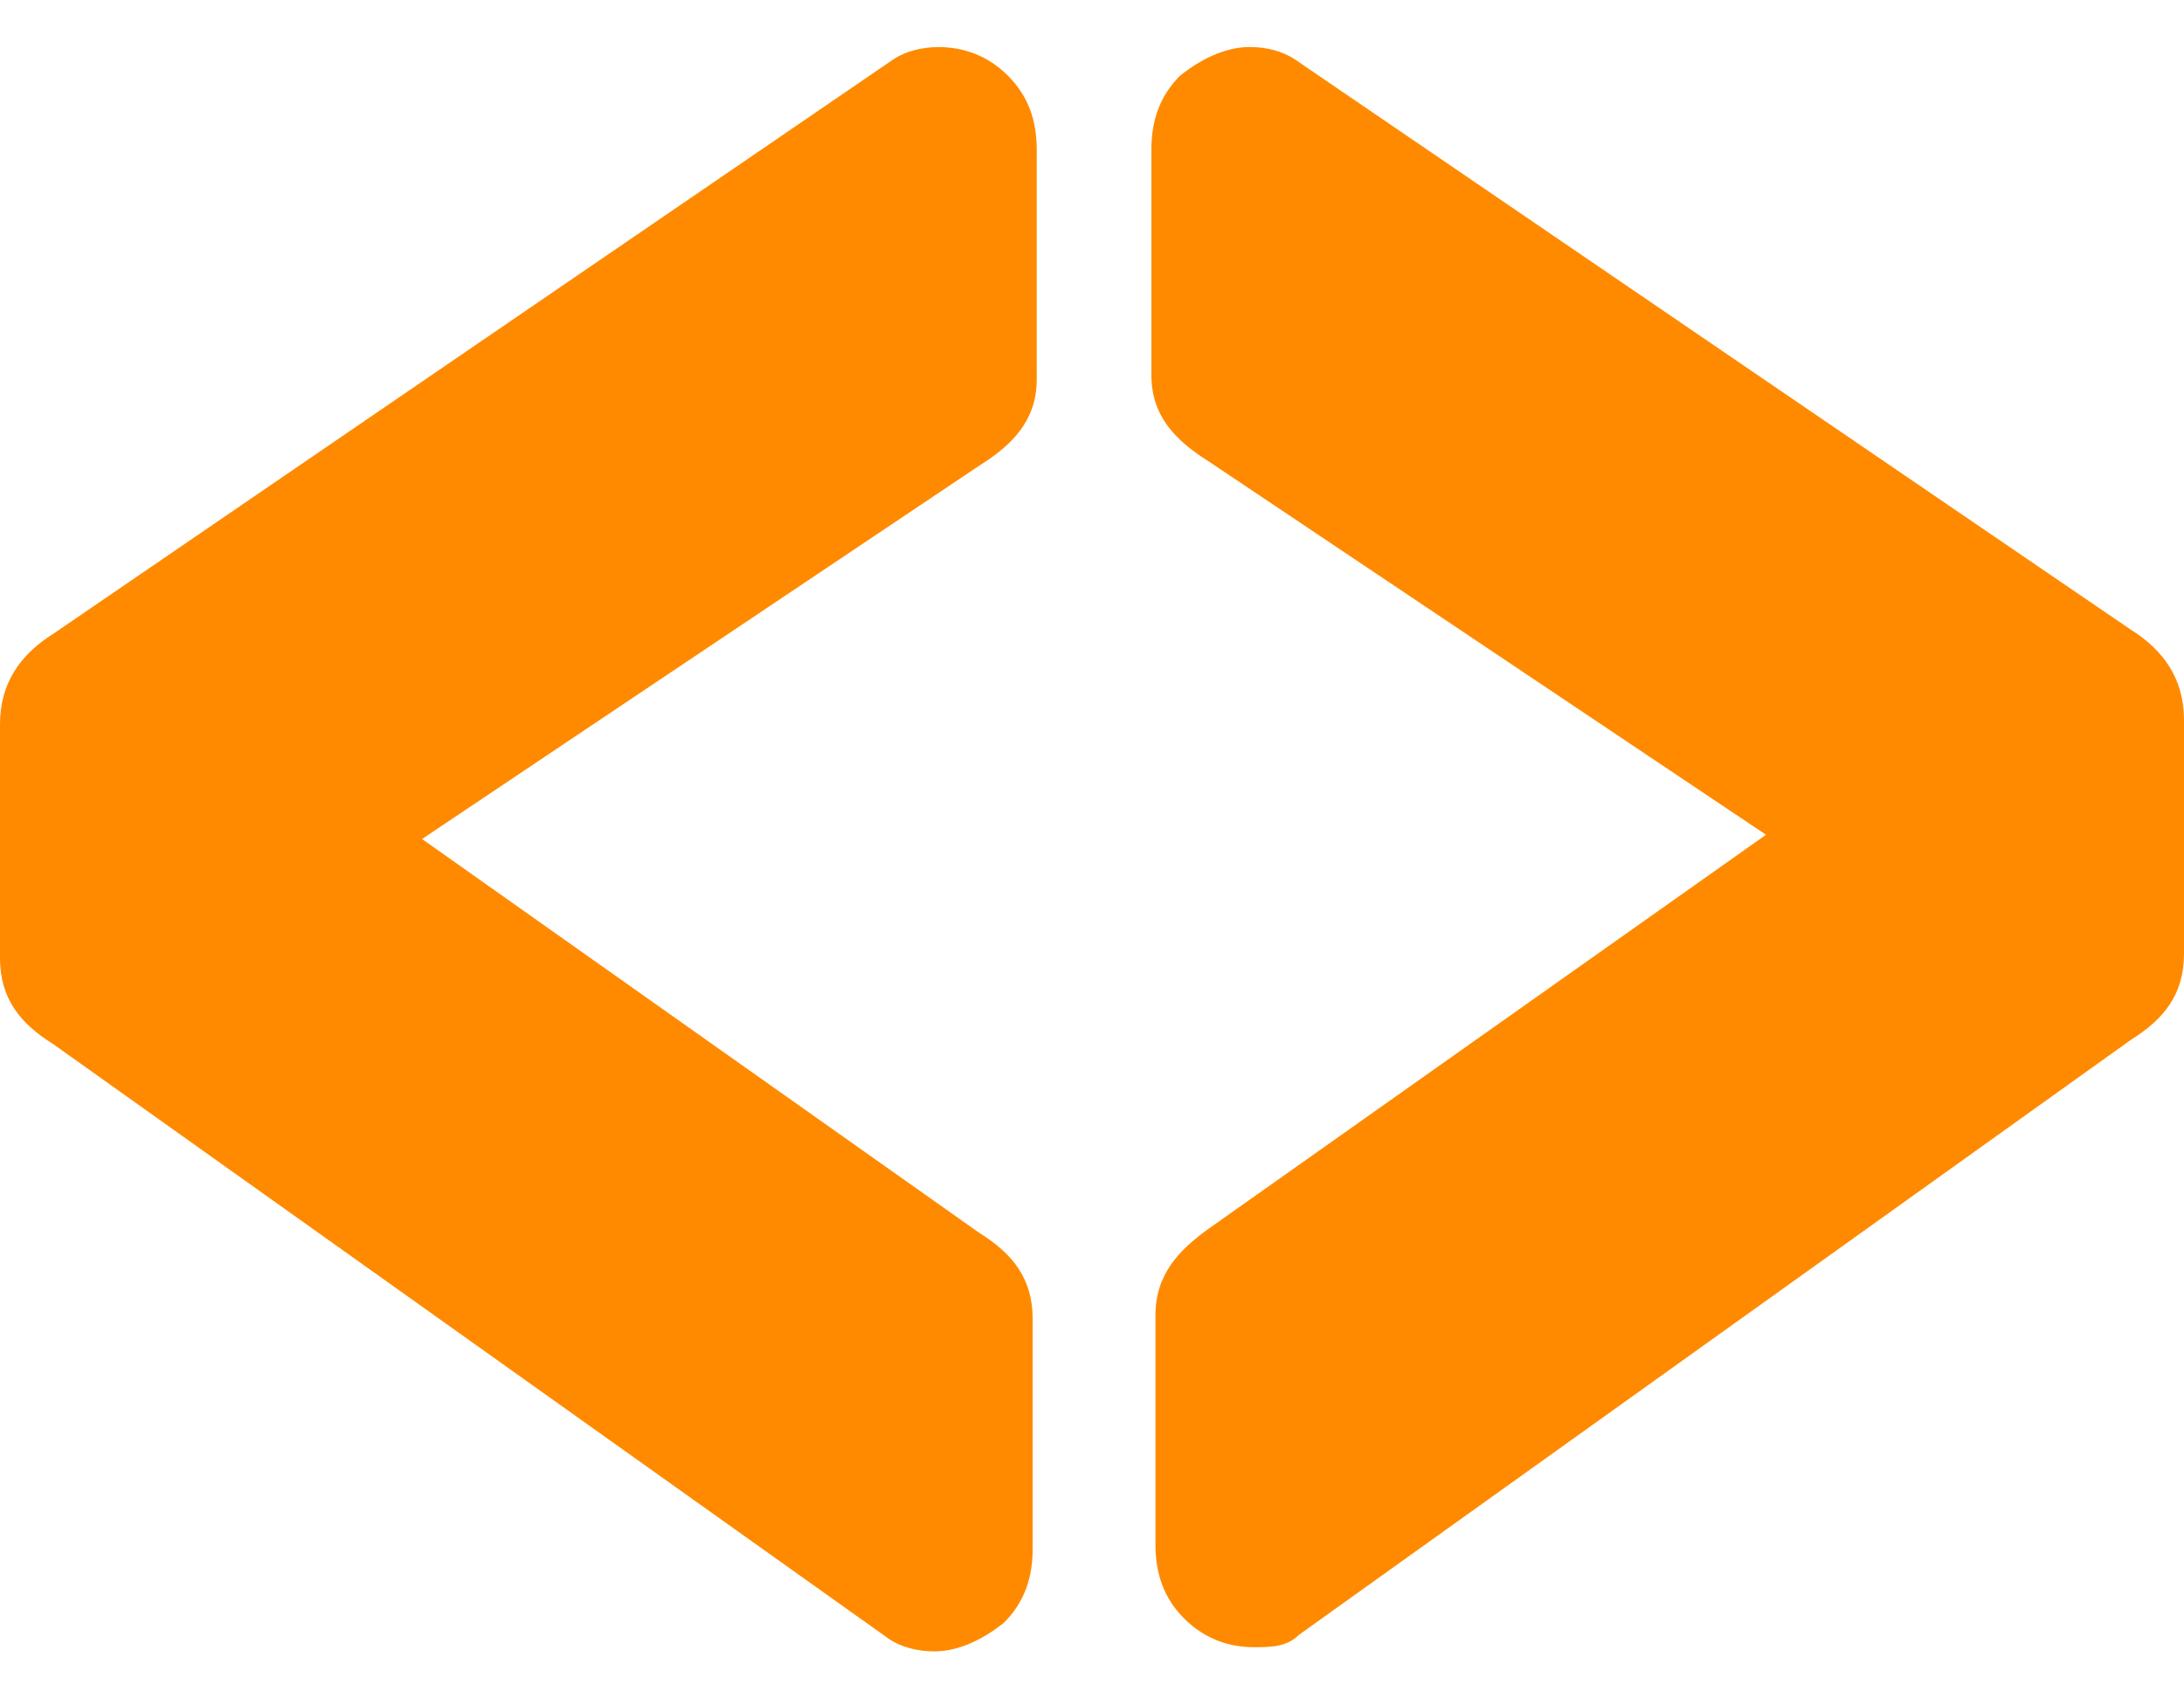<svg width="36" height="28" viewBox="0 0 36 28" fill="none" xmlns="http://www.w3.org/2000/svg">
<path fill-rule="evenodd" clip-rule="evenodd" d="M21.41 26.953C21.207 27.156 20.937 27.156 20.667 27.156C20.262 27.156 19.857 27.021 19.519 26.683C19.181 26.345 19.046 25.939 19.046 25.465V21.677C19.046 21 19.451 20.595 19.924 20.256L29.11 13.762L19.924 7.607C19.384 7.269 18.979 6.863 18.979 6.186V2.466C18.979 1.992 19.114 1.586 19.451 1.248C19.789 0.978 20.194 0.775 20.6 0.775C20.87 0.775 21.14 0.842 21.343 0.978L35.122 10.38C35.662 10.718 36 11.192 36 11.868V15.724C36 16.401 35.662 16.806 35.122 17.145L21.41 26.953Z" fill="#FF8A00"/>
<path fill-rule="evenodd" clip-rule="evenodd" d="M6.957 13.832L16.143 20.326C16.684 20.664 17.022 21.07 17.022 21.746V25.534C17.022 26.008 16.887 26.414 16.549 26.752C16.211 27.023 15.806 27.225 15.4 27.225C15.13 27.225 14.86 27.158 14.658 27.023L0.878 17.214C0.338 16.876 0 16.47 0 15.793V11.938C0 11.261 0.338 10.788 0.878 10.449L14.725 0.979C14.928 0.844 15.198 0.776 15.468 0.776C15.873 0.776 16.279 0.911 16.616 1.25C16.954 1.588 17.089 1.994 17.089 2.467V6.255C17.089 6.932 16.684 7.338 16.143 7.676L6.957 13.832Z" fill="#FF8A00"/>
</svg>
